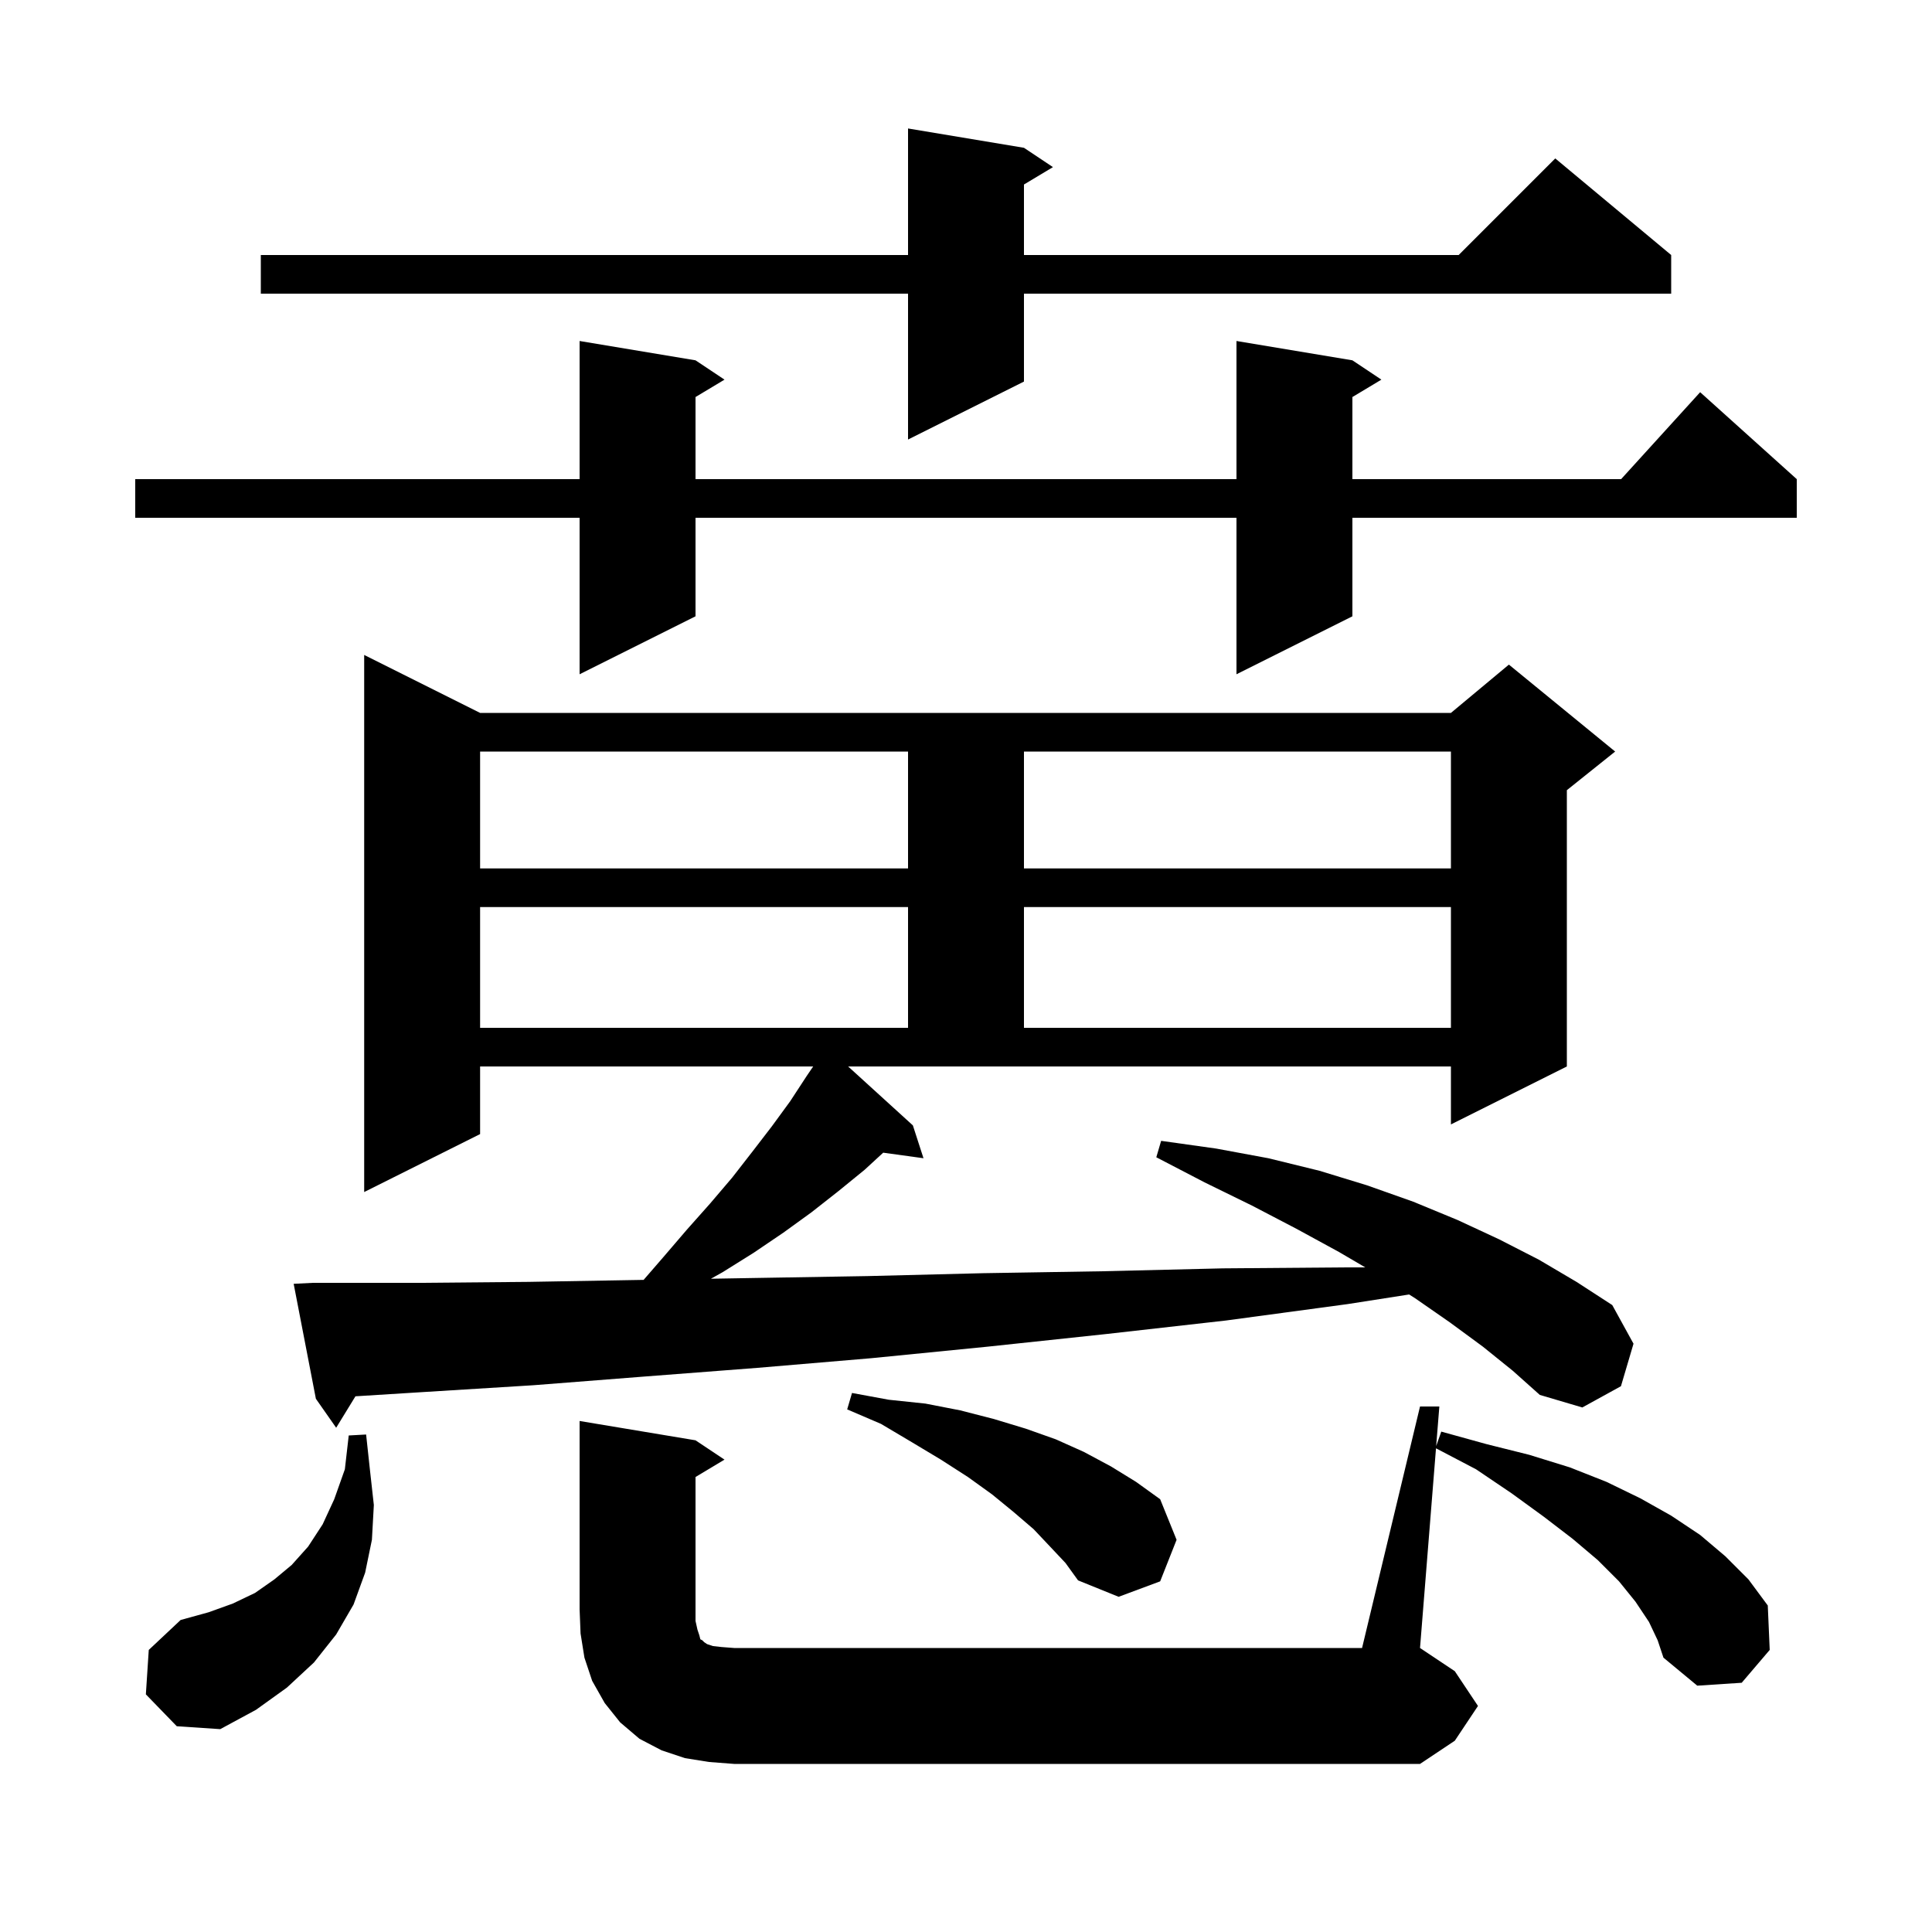 <svg xmlns="http://www.w3.org/2000/svg" xmlns:xlink="http://www.w3.org/1999/xlink" version="1.1" baseProfile="full" viewBox="0 0 200 200" width="200" height="200"><g fill="currentColor"><path d="M 147.0 145.6 L 149.0 145.6 L 148.672 149.695 L 149.2 148.2 L 153.9 149.5 L 158.3 150.6 L 162.5 151.9 L 166.3 153.4 L 169.8 155.1 L 173.0 156.9 L 176.0 158.9 L 178.6 161.1 L 181.0 163.5 L 183.0 166.2 L 183.2 170.8 L 180.3 174.2 L 175.7 174.5 L 172.2 171.6 L 171.6 169.8 L 170.7 167.9 L 169.3 165.8 L 167.6 163.7 L 165.4 161.5 L 162.8 159.3 L 159.8 157.0 L 156.5 154.6 L 152.8 152.1 L 148.654 149.928 L 147.0 170.6 L 150.6 173.0 L 153.0 176.6 L 150.6 180.2 L 147.0 182.6 L 76.0 182.6 L 73.4 182.4 L 70.9 182.0 L 68.5 181.2 L 66.2 180.0 L 64.2 178.3 L 62.6 176.3 L 61.3 174.0 L 60.5 171.6 L 60.1 169.1 L 60.0 166.6 L 60.0 147.1 L 72.0 149.1 L 75.0 151.1 L 72.0 152.9 L 72.0 167.8 L 72.2 168.7 L 72.4 169.3 L 72.5 169.7 L 72.7 169.8 L 72.9 170.0 L 73.2 170.2 L 73.8 170.4 L 74.7 170.5 L 76.0 170.6 L 141.0 170.6 Z M 15.1 175.4 L 15.4 170.8 L 18.7 167.7 L 21.6 166.9 L 24.1 166.0 L 26.4 164.9 L 28.4 163.5 L 30.2 162.0 L 31.9 160.1 L 33.4 157.8 L 34.6 155.2 L 35.7 152.1 L 36.1 148.6 L 37.9 148.5 L 38.3 152.2 L 38.7 155.8 L 38.5 159.4 L 37.8 162.8 L 36.6 166.1 L 34.8 169.2 L 32.5 172.1 L 29.7 174.7 L 26.5 177.0 L 22.8 179.0 L 18.3 178.7 Z M 108.7 160.1 L 107.0 158.3 L 104.9 156.5 L 102.7 154.7 L 100.2 152.9 L 97.4 151.1 L 94.4 149.3 L 91.2 147.4 L 87.7 145.9 L 88.2 144.2 L 92.0 144.9 L 95.8 145.3 L 99.4 146.0 L 102.9 146.9 L 106.2 147.9 L 109.3 149.0 L 112.2 150.3 L 115.0 151.8 L 117.6 153.4 L 120.1 155.2 L 121.8 159.4 L 120.1 163.7 L 115.8 165.3 L 111.6 163.6 L 110.3 161.8 Z M 94.5 116.5 L 95.6 119.9 L 91.43 119.325 L 89.5 121.1 L 86.8 123.3 L 84.0 125.5 L 81.1 127.6 L 78.0 129.7 L 74.8 131.7 L 73.595 132.374 L 77.9 132.3 L 89.8 132.1 L 101.8 131.8 L 114.1 131.6 L 126.6 131.3 L 139.2 131.2 L 141.333 131.2 L 138.6 129.6 L 134.2 127.2 L 129.6 124.8 L 124.7 122.4 L 119.7 119.8 L 120.2 118.1 L 125.9 118.9 L 131.3 119.9 L 136.6 121.2 L 141.5 122.7 L 146.3 124.4 L 150.9 126.3 L 155.2 128.3 L 159.3 130.4 L 163.2 132.7 L 166.9 135.1 L 169.1 139.1 L 167.8 143.5 L 163.8 145.7 L 159.4 144.4 L 156.6 141.9 L 153.5 139.4 L 150.1 136.9 L 146.5 134.4 L 145.873 134.004 L 139.5 135.0 L 126.9 136.7 L 114.5 138.1 L 102.3 139.4 L 90.2 140.6 L 78.4 141.6 L 66.7 142.5 L 55.2 143.4 L 43.9 144.1 L 36.796 144.544 L 34.8 147.8 L 32.7 144.8 L 30.4 132.9 L 32.4 132.8 L 43.5 132.8 L 54.7 132.7 L 66.2 132.5 L 66.626 132.493 L 68.7 130.1 L 71.1 127.3 L 73.5 124.6 L 75.8 121.9 L 77.9 119.2 L 79.9 116.6 L 81.8 114.0 L 83.5 111.4 L 84.18 110.4 L 49.7 110.4 L 49.7 117.4 L 37.7 123.4 L 37.7 67.8 L 49.7 73.8 L 150.2 73.8 L 156.2 68.8 L 167.2 77.8 L 162.2 81.8 L 162.2 110.4 L 150.2 116.4 L 150.2 110.4 L 87.798 110.4 Z M 49.7 93.9 L 49.7 106.4 L 94.0 106.4 L 94.0 93.9 Z M 106.0 93.9 L 106.0 106.4 L 150.2 106.4 L 150.2 93.9 Z M 49.7 77.8 L 49.7 89.9 L 94.0 89.9 L 94.0 77.8 Z M 106.0 77.8 L 106.0 89.9 L 150.2 89.9 L 150.2 77.8 Z M 140.0 37.3 L 143.0 39.3 L 140.0 41.1 L 140.0 49.6 L 167.818 49.6 L 176.0 40.6 L 186.0 49.6 L 186.0 53.6 L 140.0 53.6 L 140.0 63.8 L 128.0 69.8 L 128.0 53.6 L 72.0 53.6 L 72.0 63.8 L 60.0 69.8 L 60.0 53.6 L 14.0 53.6 L 14.0 49.6 L 60.0 49.6 L 60.0 35.3 L 72.0 37.3 L 75.0 39.3 L 72.0 41.1 L 72.0 49.6 L 128.0 49.6 L 128.0 35.3 Z M 106.0 15.3 L 109.0 17.3 L 106.0 19.1 L 106.0 26.4 L 151.0 26.4 L 161.0 16.4 L 173.0 26.4 L 173.0 30.4 L 106.0 30.4 L 106.0 39.5 L 94.0 45.5 L 94.0 30.4 L 27.0 30.4 L 27.0 26.4 L 94.0 26.4 L 94.0 13.3 Z "/></g></svg>